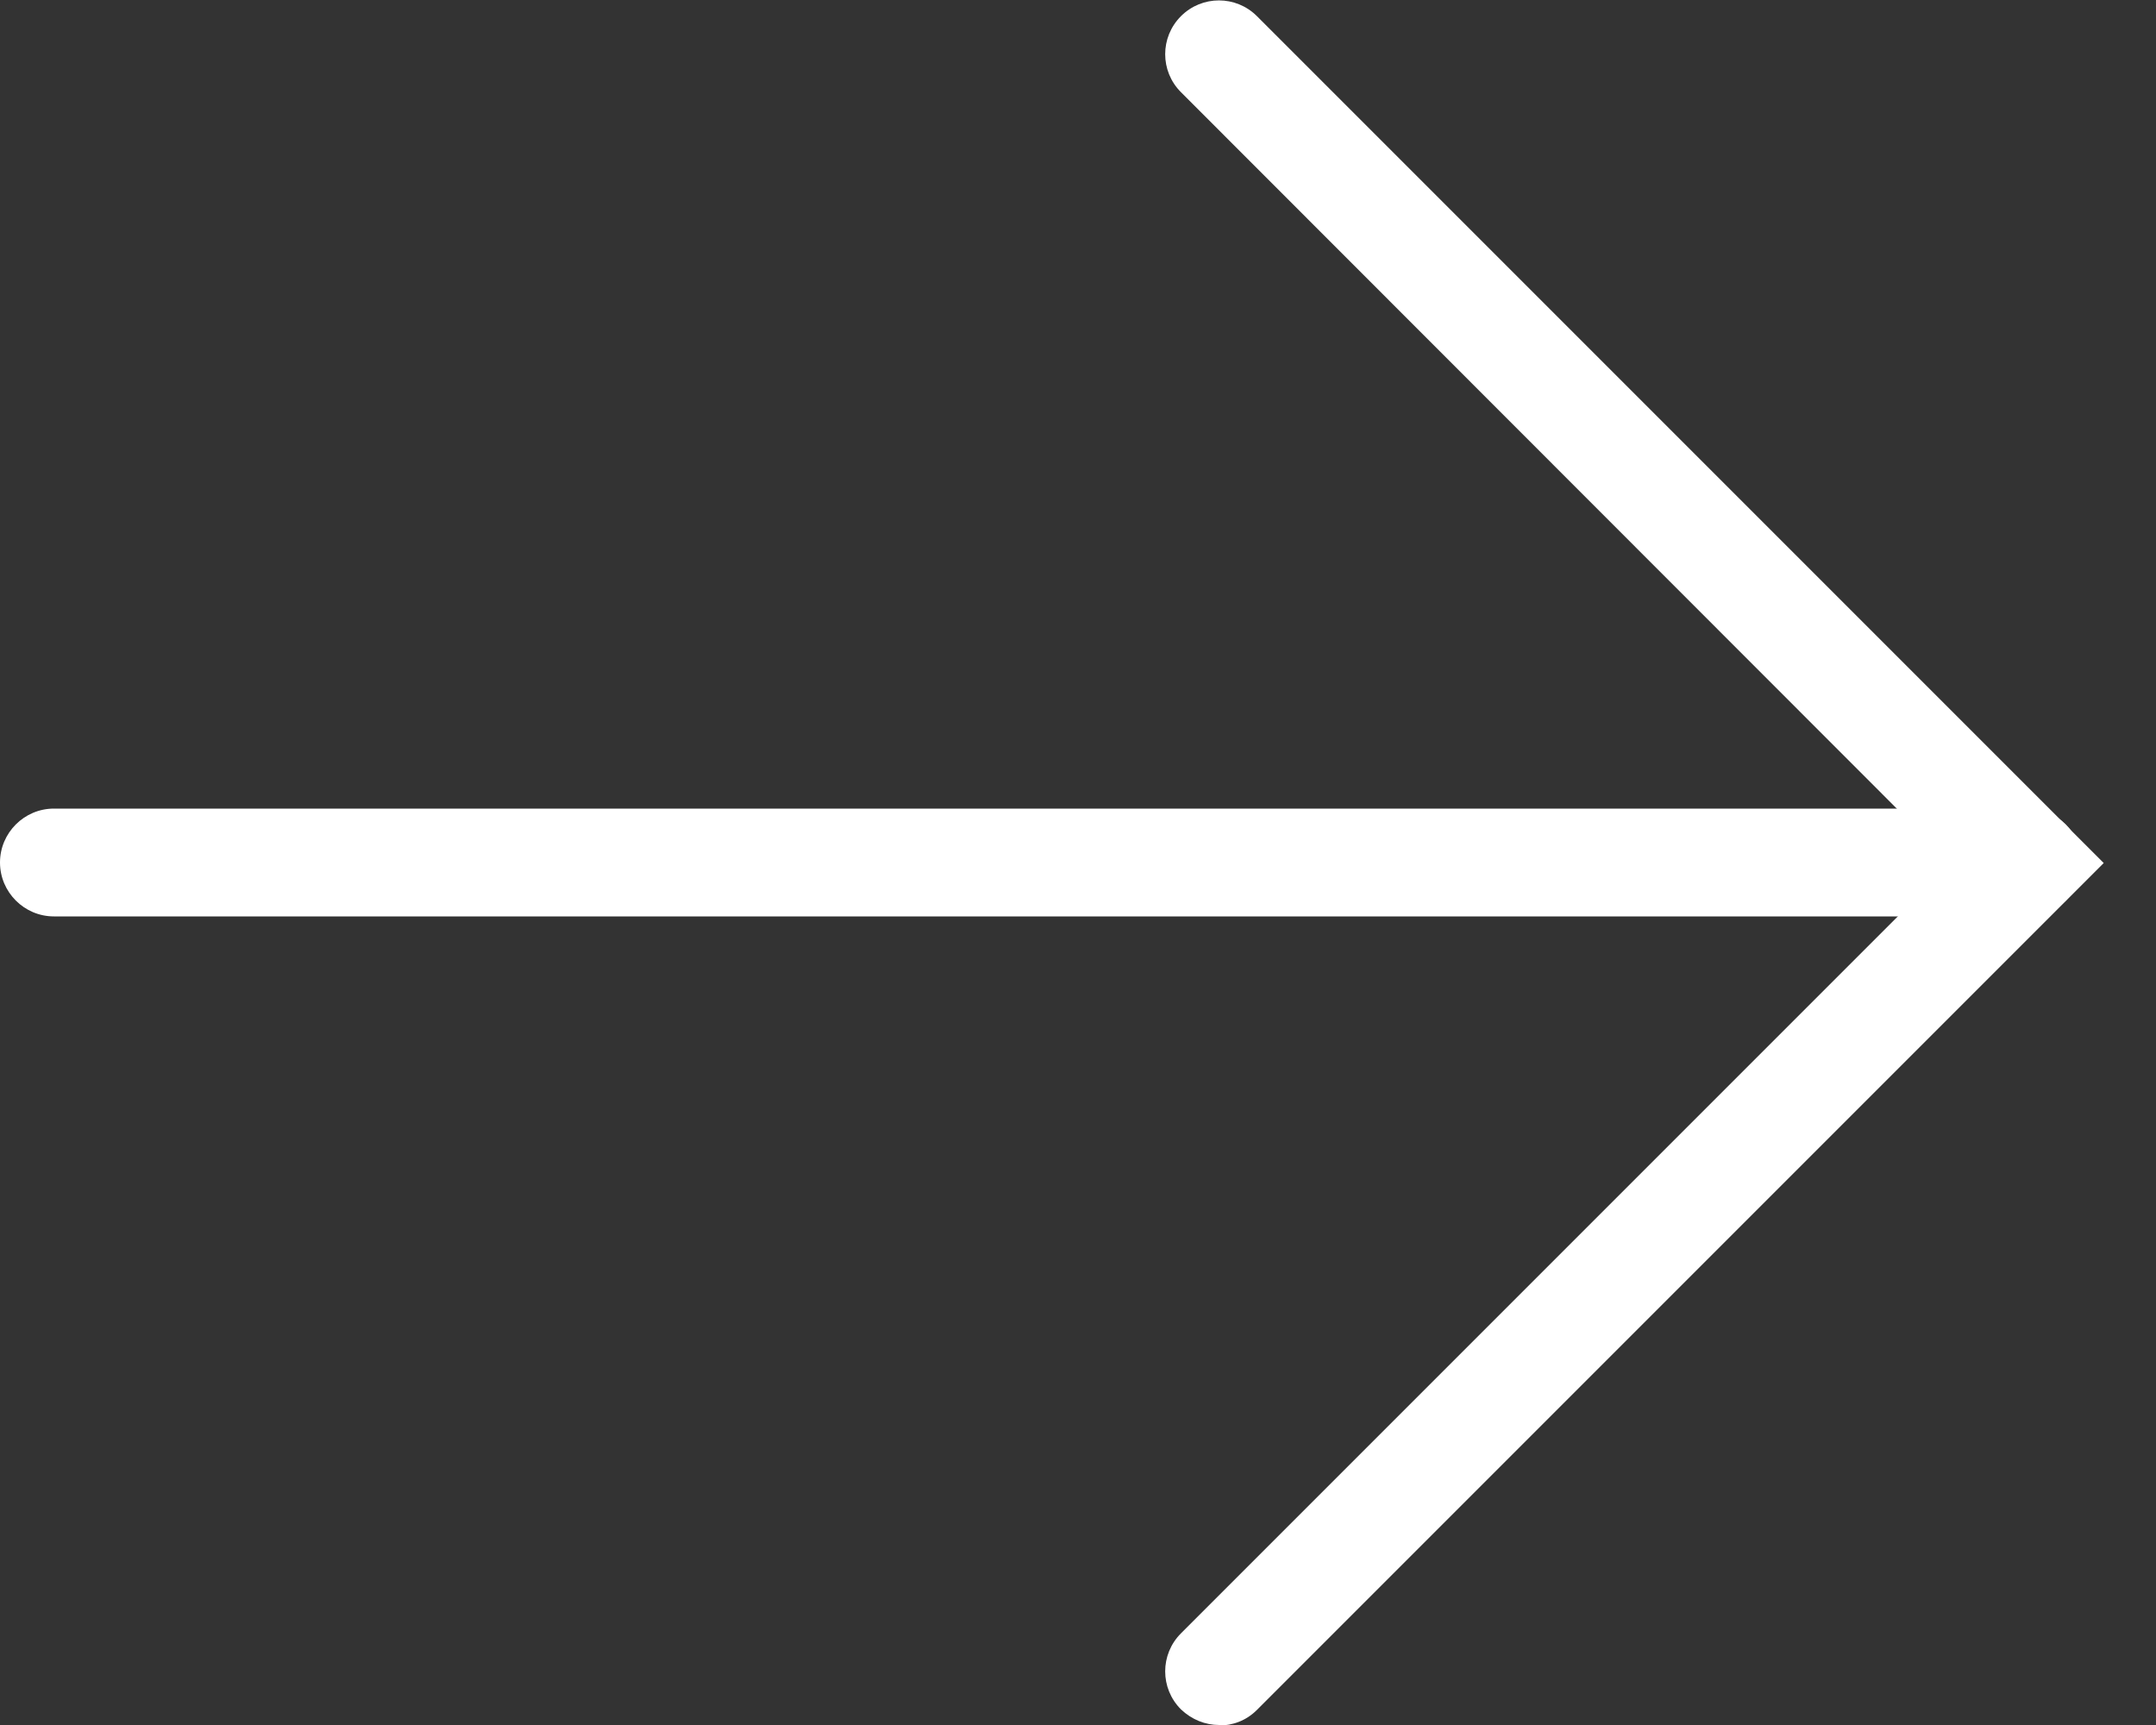 <?xml version="1.0" encoding="UTF-8"?><svg id="Layer_1" xmlns="http://www.w3.org/2000/svg" viewBox="0 0 40 32"><rect x="0" y="0" width="40" height="32" fill="#333333" stroke="none"/><defs><style>.cls-1{fill:#fff;}</style></defs><path class="cls-1" d="m22.62,32c-.26,0-.51-.1-.71-.29-.39-.39-.39-1.02,0-1.41l14.29-14.29L21.91,1.71c-.39-.39-.39-1.02,0-1.41s1.02-.39,1.41,0l15.71,15.71-15.71,15.71c-.2.2-.45.29-.71.29Z"/><path class="cls-1" d="m37.62,17H1c-.55,0-1-.45-1-1s.45-1,1-1h36.62c.55,0,1,.45,1,1s-.45,1-1,1Z"/></svg>